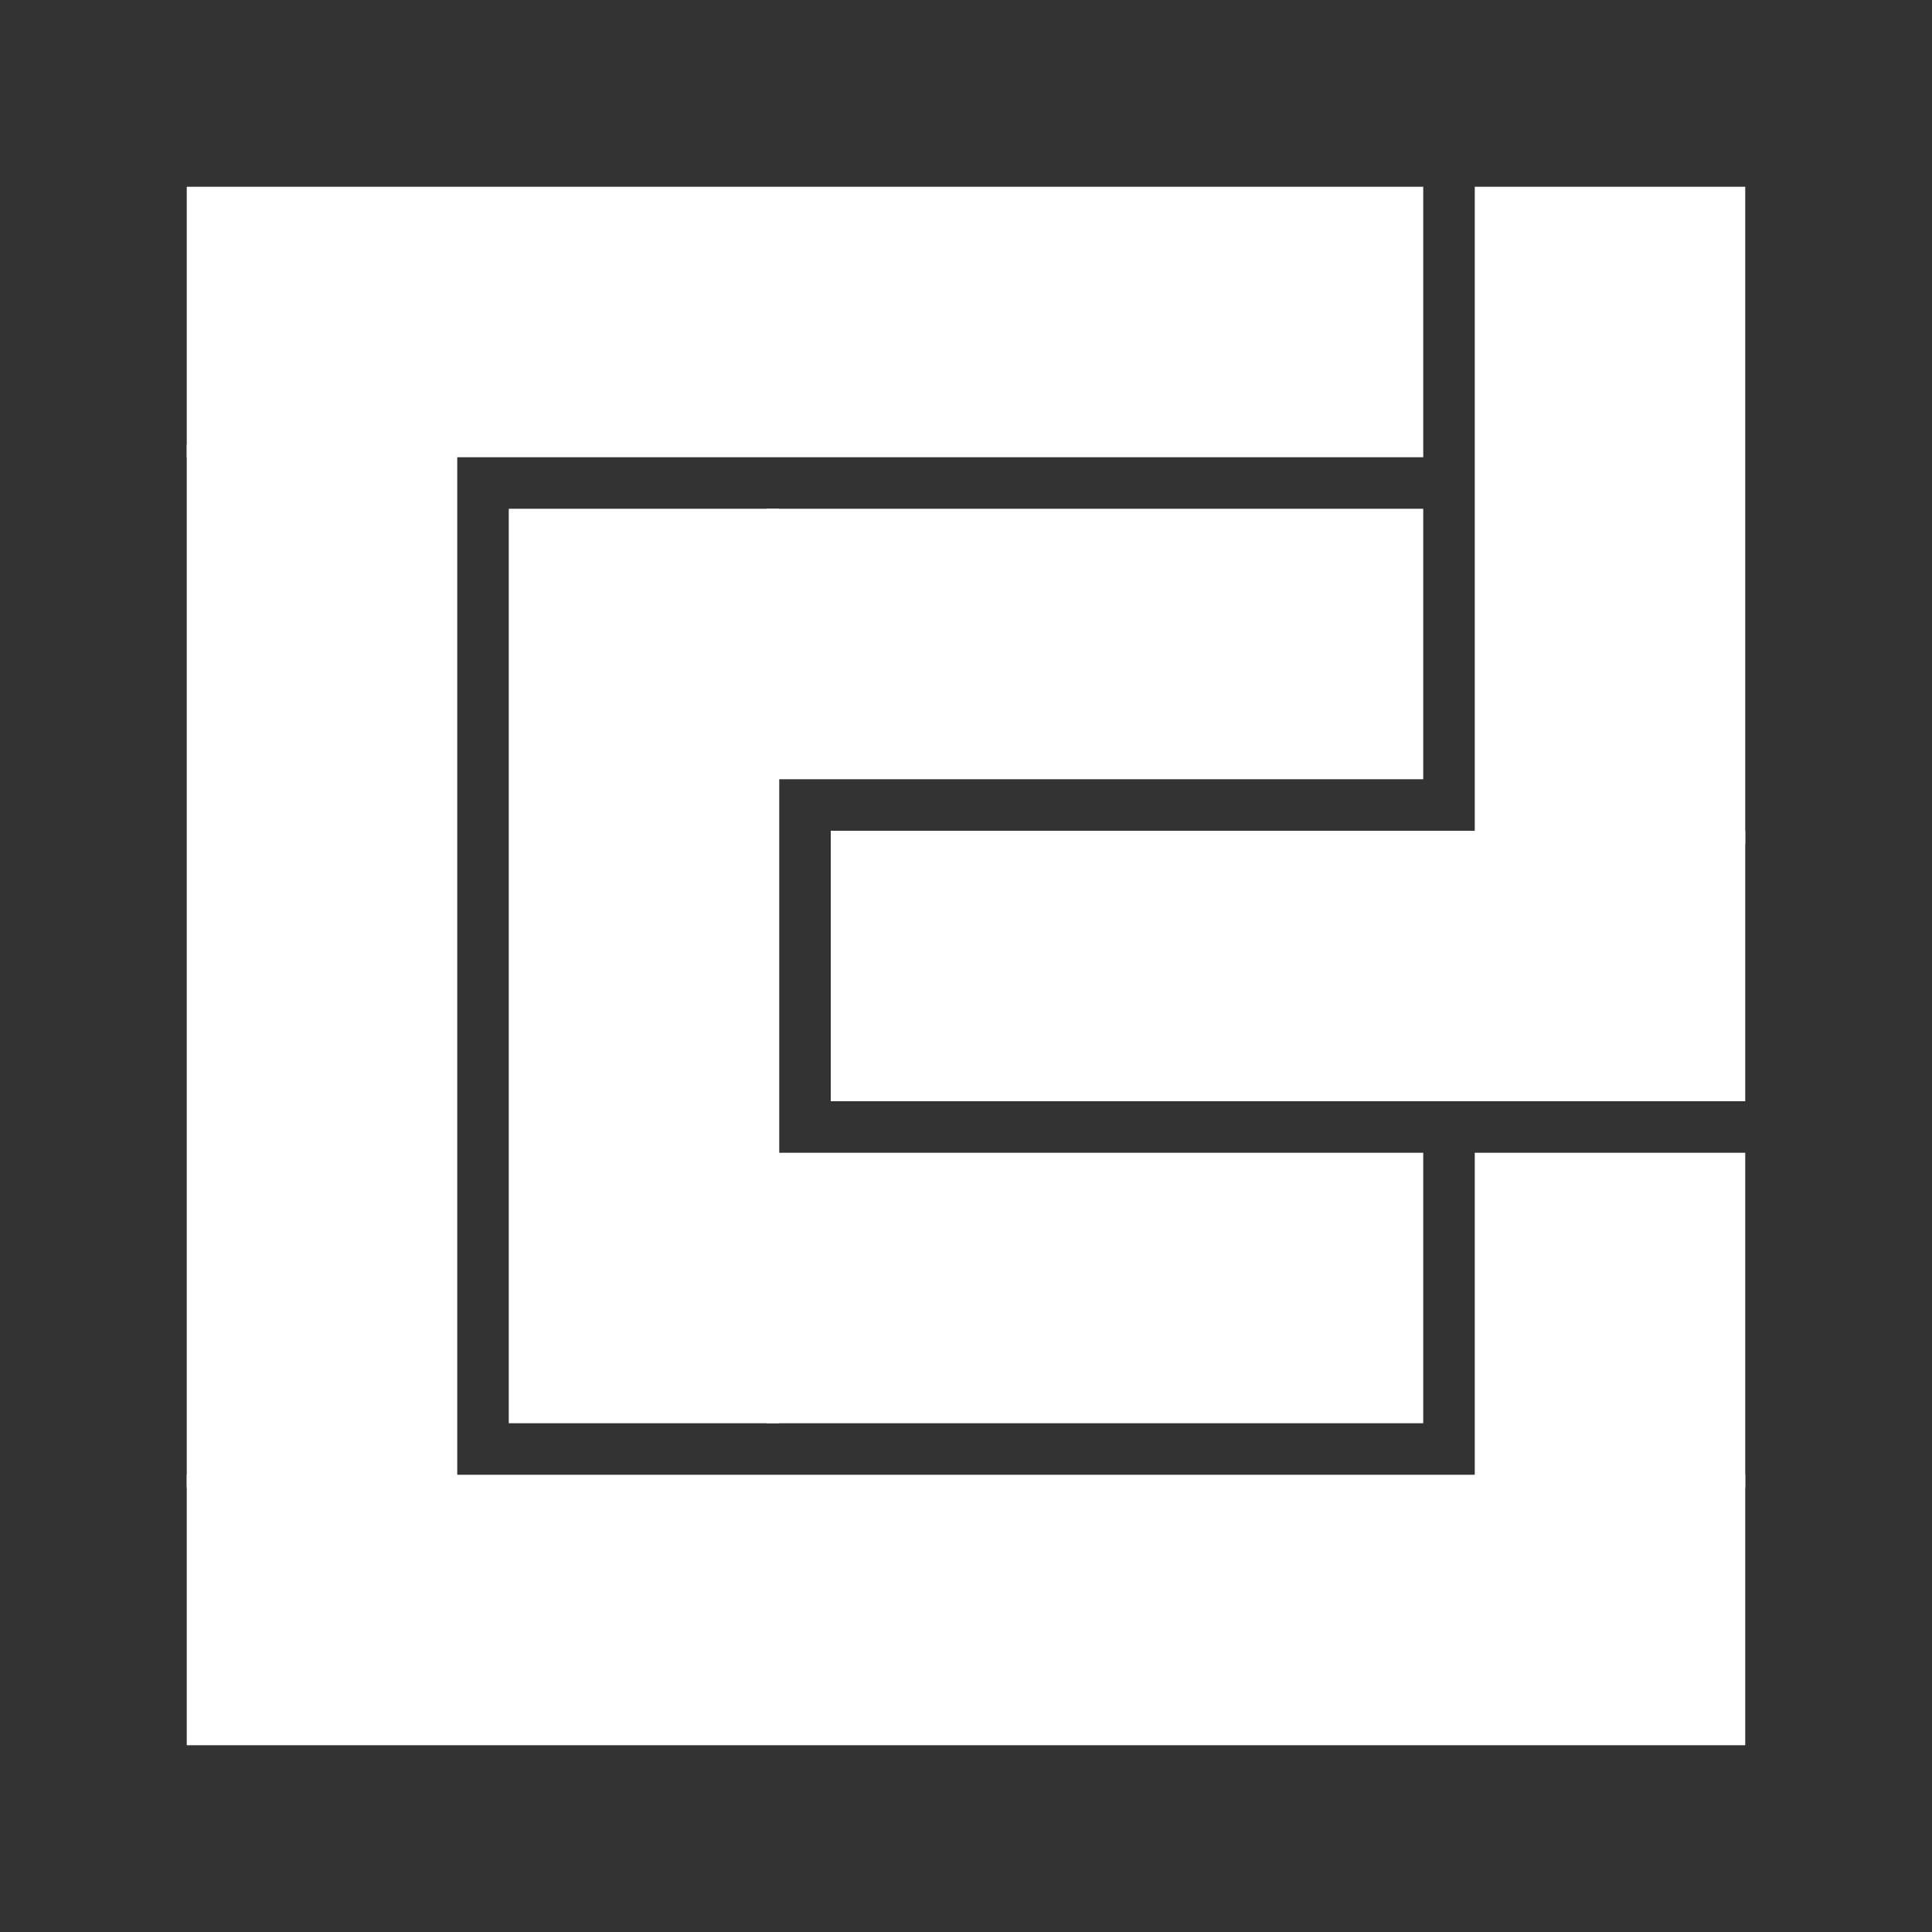 <?xml version="1.0" encoding="UTF-8" standalone="no"?>
<!DOCTYPE svg PUBLIC "-//W3C//DTD SVG 1.1//EN" "http://www.w3.org/Graphics/SVG/1.1/DTD/svg11.dtd">
<svg version="1.1" xmlns="http://www.w3.org/2000/svg" xmlns:xlink="http://www.w3.org/1999/xlink" preserveAspectRatio="xMidYMid meet" viewBox="0 0 150 150" width="150" height="150"><rect x="0" y="0" width="150" height="150" fill="#333333" stroke="none"/><defs><path d="M15 115L135 115L135 135L15 135L15 115Z" id="g9tJi8Y0K"></path><path d="M115 90L135 90L135 115L115 115L115 90Z" id="aoAE2vQwk"></path><path d="M15 15L110 15L110 35L15 35L15 15Z" id="aPOQm3vJ7"></path><path d="M15 35L35 35L35 115L15 115L15 35Z" id="c1Wqm7exLf"></path><path d="M40 40L60 40L60 110L40 110L40 40Z" id="a9rXLJzJP"></path><path d="M60 90L110 90L110 110L60 110L60 90Z" id="e12XLxOm8i"></path><path d="M60 40L110 40L110 60L60 60L60 40Z" id="fkzgb3pzL"></path><path d="M65 65L135 65L135 85L65 85L65 65Z" id="b1ALXyaRCJ"></path><path d="M115 15L135 15L135 65L115 65L115 15Z" id="a6uK8bhYDE"></path></defs><g><g><g><use xlink:href="#g9tJi8Y0K" opacity="1" fill="#ffffff" fill-opacity="1"></use><g><use xlink:href="#g9tJi8Y0K" opacity="1" fill-opacity="0" stroke="#ffffff" stroke-width="1" stroke-opacity="1"></use></g></g><g><use xlink:href="#aoAE2vQwk" opacity="1" fill="#ffffff" fill-opacity="1"></use><g><use xlink:href="#aoAE2vQwk" opacity="1" fill-opacity="0" stroke="#ffffff" stroke-width="1" stroke-opacity="1"></use></g></g><g><use xlink:href="#aPOQm3vJ7" opacity="1" fill="#ffffff" fill-opacity="1"></use><g><use xlink:href="#aPOQm3vJ7" opacity="1" fill-opacity="0" stroke="#ffffff" stroke-width="1" stroke-opacity="1"></use></g></g><g><use xlink:href="#c1Wqm7exLf" opacity="1" fill="#ffffff" fill-opacity="1"></use><g><use xlink:href="#c1Wqm7exLf" opacity="1" fill-opacity="0" stroke="#ffffff" stroke-width="1" stroke-opacity="1"></use></g></g><g><use xlink:href="#a9rXLJzJP" opacity="1" fill="#ffffff" fill-opacity="1"></use><g><use xlink:href="#a9rXLJzJP" opacity="1" fill-opacity="0" stroke="#ffffff" stroke-width="1" stroke-opacity="1"></use></g></g><g><use xlink:href="#e12XLxOm8i" opacity="1" fill="#ffffff" fill-opacity="1"></use><g><use xlink:href="#e12XLxOm8i" opacity="1" fill-opacity="0" stroke="#ffffff" stroke-width="1" stroke-opacity="1"></use></g></g><g><use xlink:href="#fkzgb3pzL" opacity="1" fill="#ffffff" fill-opacity="1"></use><g><use xlink:href="#fkzgb3pzL" opacity="1" fill-opacity="0" stroke="#ffffff" stroke-width="1" stroke-opacity="1"></use></g></g><g><use xlink:href="#b1ALXyaRCJ" opacity="1" fill="#ffffff" fill-opacity="1"></use><g><use xlink:href="#b1ALXyaRCJ" opacity="1" fill-opacity="0" stroke="#ffffff" stroke-width="1" stroke-opacity="1"></use></g></g><g><use xlink:href="#a6uK8bhYDE" opacity="1" fill="#ffffff" fill-opacity="1"></use><g><use xlink:href="#a6uK8bhYDE" opacity="1" fill-opacity="0" stroke="#ffffff" stroke-width="1" stroke-opacity="1"></use></g></g></g></g></svg>